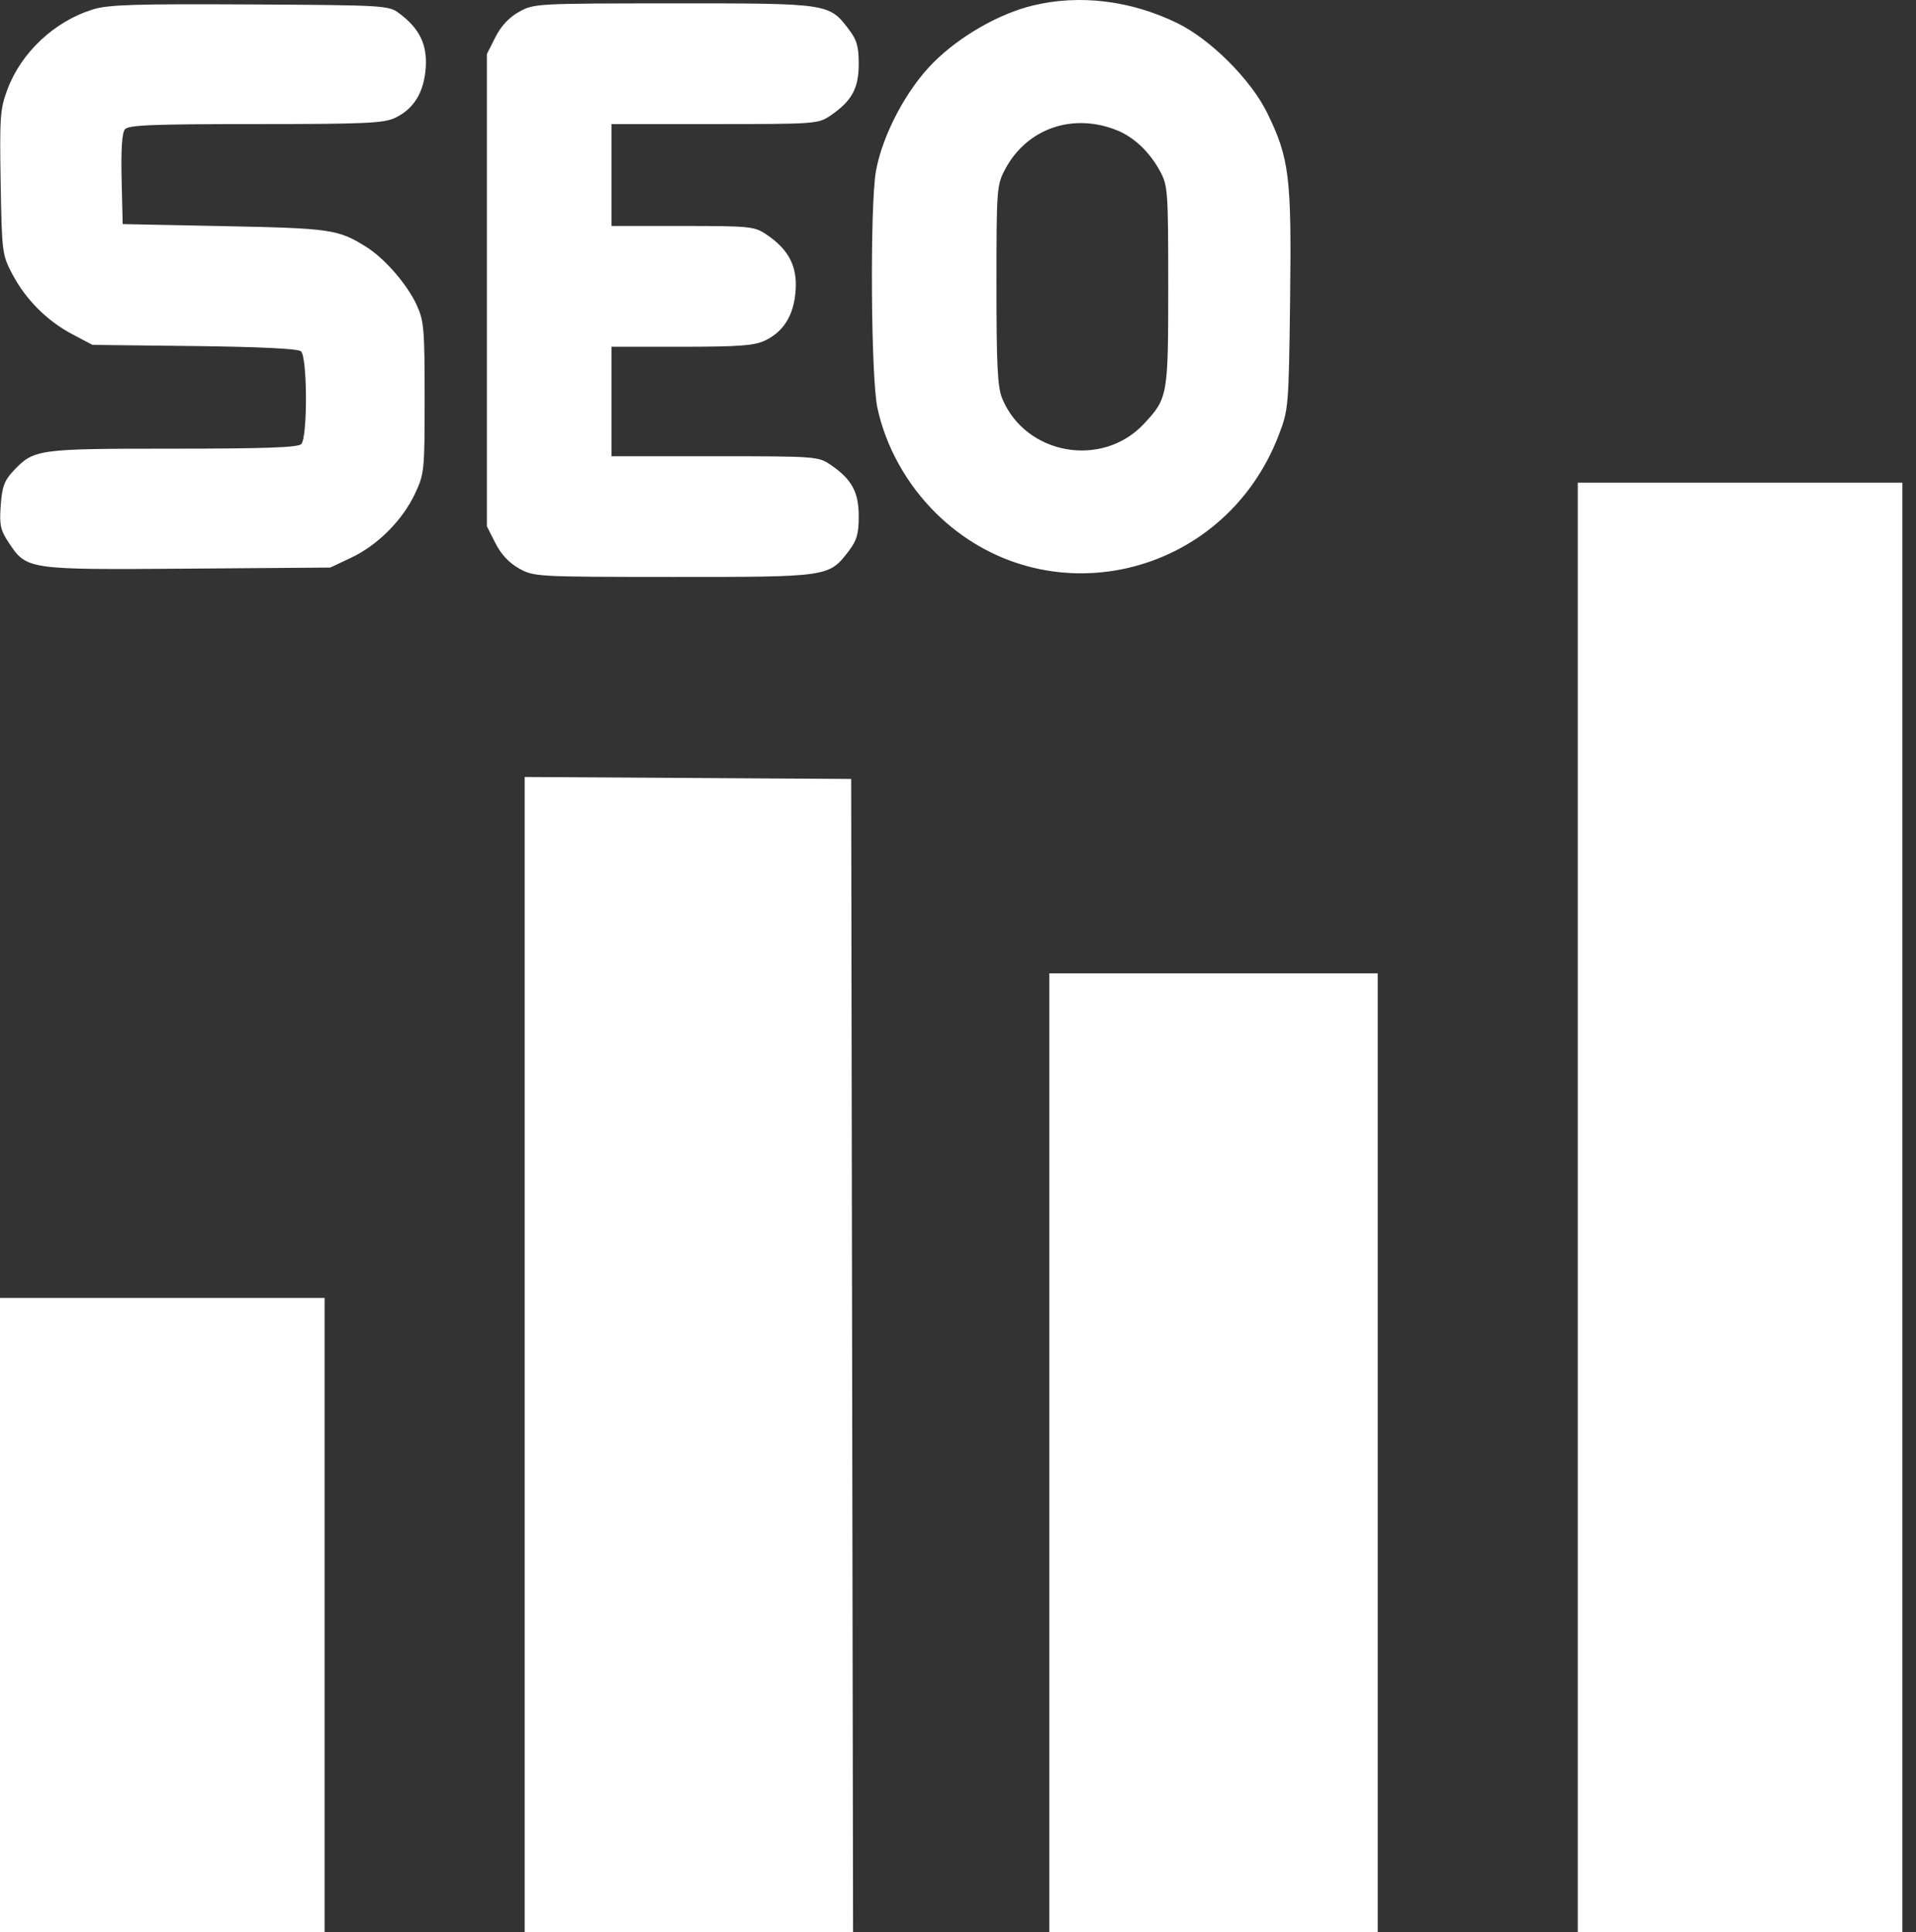 <?xml version="1.0" encoding="UTF-8"?> <svg xmlns="http://www.w3.org/2000/svg" width="119" height="120" viewBox="0 0 119 120" fill="none"><rect x="0" y="0" width="119" height="120" fill="#333333" stroke="none"/> <path fill-rule="evenodd" clip-rule="evenodd" d="M64.151 0.342C62.05 0.85 59.614 2.245 57.981 3.875C56.308 5.544 54.81 8.369 54.405 10.622C54.026 12.725 54.088 23.417 54.491 25.316C55.002 27.728 56.311 30.084 58.137 31.881C64.866 38.501 76.003 35.957 79.423 27.019C80.029 25.435 80.041 25.285 80.126 18.605C80.222 10.994 80.079 9.826 78.707 7.019C77.697 4.953 75.194 2.45 73.131 1.441C70.241 0.028 67.056 -0.362 64.151 0.342ZM5.773 0.584C3.378 1.328 1.322 3.253 0.459 5.559C0.009 6.763 -0.028 7.268 0.041 11.337C0.116 15.691 0.133 15.823 0.77 17.033C1.6 18.61 2.929 19.938 4.505 20.768L5.744 21.421L12.066 21.494C16.073 21.54 18.499 21.658 18.689 21.816C19.095 22.152 19.111 27.184 18.708 27.587C18.5 27.794 16.404 27.868 10.729 27.868C2.31 27.868 2.104 27.897 0.836 29.245C0.27 29.847 0.129 30.228 0.045 31.388C-0.043 32.605 0.025 32.922 0.537 33.696C1.657 35.39 1.688 35.394 11.657 35.319L20.513 35.252L21.802 34.644C23.447 33.869 24.99 32.325 25.766 30.681C26.357 29.427 26.374 29.262 26.374 24.703C26.374 20.408 26.331 19.923 25.873 18.931C25.279 17.647 23.888 16.049 22.741 15.332C21.003 14.246 20.548 14.179 13.949 14.046L7.619 13.919L7.553 11.139C7.509 9.29 7.577 8.25 7.757 8.033C7.979 7.766 9.457 7.707 15.876 7.707C22.631 7.707 23.836 7.654 24.526 7.326C25.705 6.767 26.334 5.742 26.441 4.205C26.542 2.759 26.052 1.759 24.774 0.812C24.134 0.338 23.834 0.321 15.514 0.276C8.396 0.237 6.719 0.29 5.773 0.584ZM32.234 0.737C31.616 1.083 31.117 1.618 30.769 2.307L30.242 3.352V18.022V32.692L30.769 33.737C31.117 34.425 31.616 34.961 32.234 35.306C33.158 35.823 33.306 35.831 41.811 35.835C51.441 35.839 51.489 35.832 52.702 34.241C53.219 33.564 53.334 33.168 53.334 32.065C53.334 30.552 52.902 29.766 51.578 28.864C50.821 28.349 50.654 28.337 44.39 28.337H37.978V24.938V21.538H42.338C45.876 21.538 46.85 21.466 47.501 21.158C48.68 20.598 49.308 19.574 49.416 18.037C49.521 16.532 48.979 15.493 47.608 14.569C46.855 14.062 46.606 14.036 42.398 14.036H37.978V10.871V7.707H44.39C50.654 7.707 50.821 7.694 51.578 7.179C52.902 6.278 53.334 5.492 53.334 3.979C53.334 2.875 53.219 2.479 52.702 1.802C51.489 0.211 51.441 0.204 41.811 0.209C33.306 0.213 33.158 0.221 32.234 0.737ZM69.392 8.101C70.445 8.529 71.411 9.452 72.051 10.637C72.533 11.53 72.557 11.869 72.557 17.787C72.557 24.578 72.531 24.727 71.065 26.307C68.475 29.099 63.716 28.269 62.254 24.769C61.956 24.056 61.89 22.774 61.89 17.714C61.89 11.723 61.907 11.5 62.427 10.517C63.771 7.976 66.642 6.98 69.392 8.101ZM97.993 74.989V120H108.074H118.154V74.989V29.978H108.074H97.993V74.989ZM32.586 84.129V120H42.785H52.983L52.924 84.19L52.865 48.381L42.725 48.32L32.586 48.259V84.129ZM65.172 90.227V120H75.37H85.568V90.227V60.454H75.37H65.172V90.227ZM0 100.308V120H10.081H20.161V100.308V80.615H10.081H0V100.308Z" fill="white"></path> </svg> 